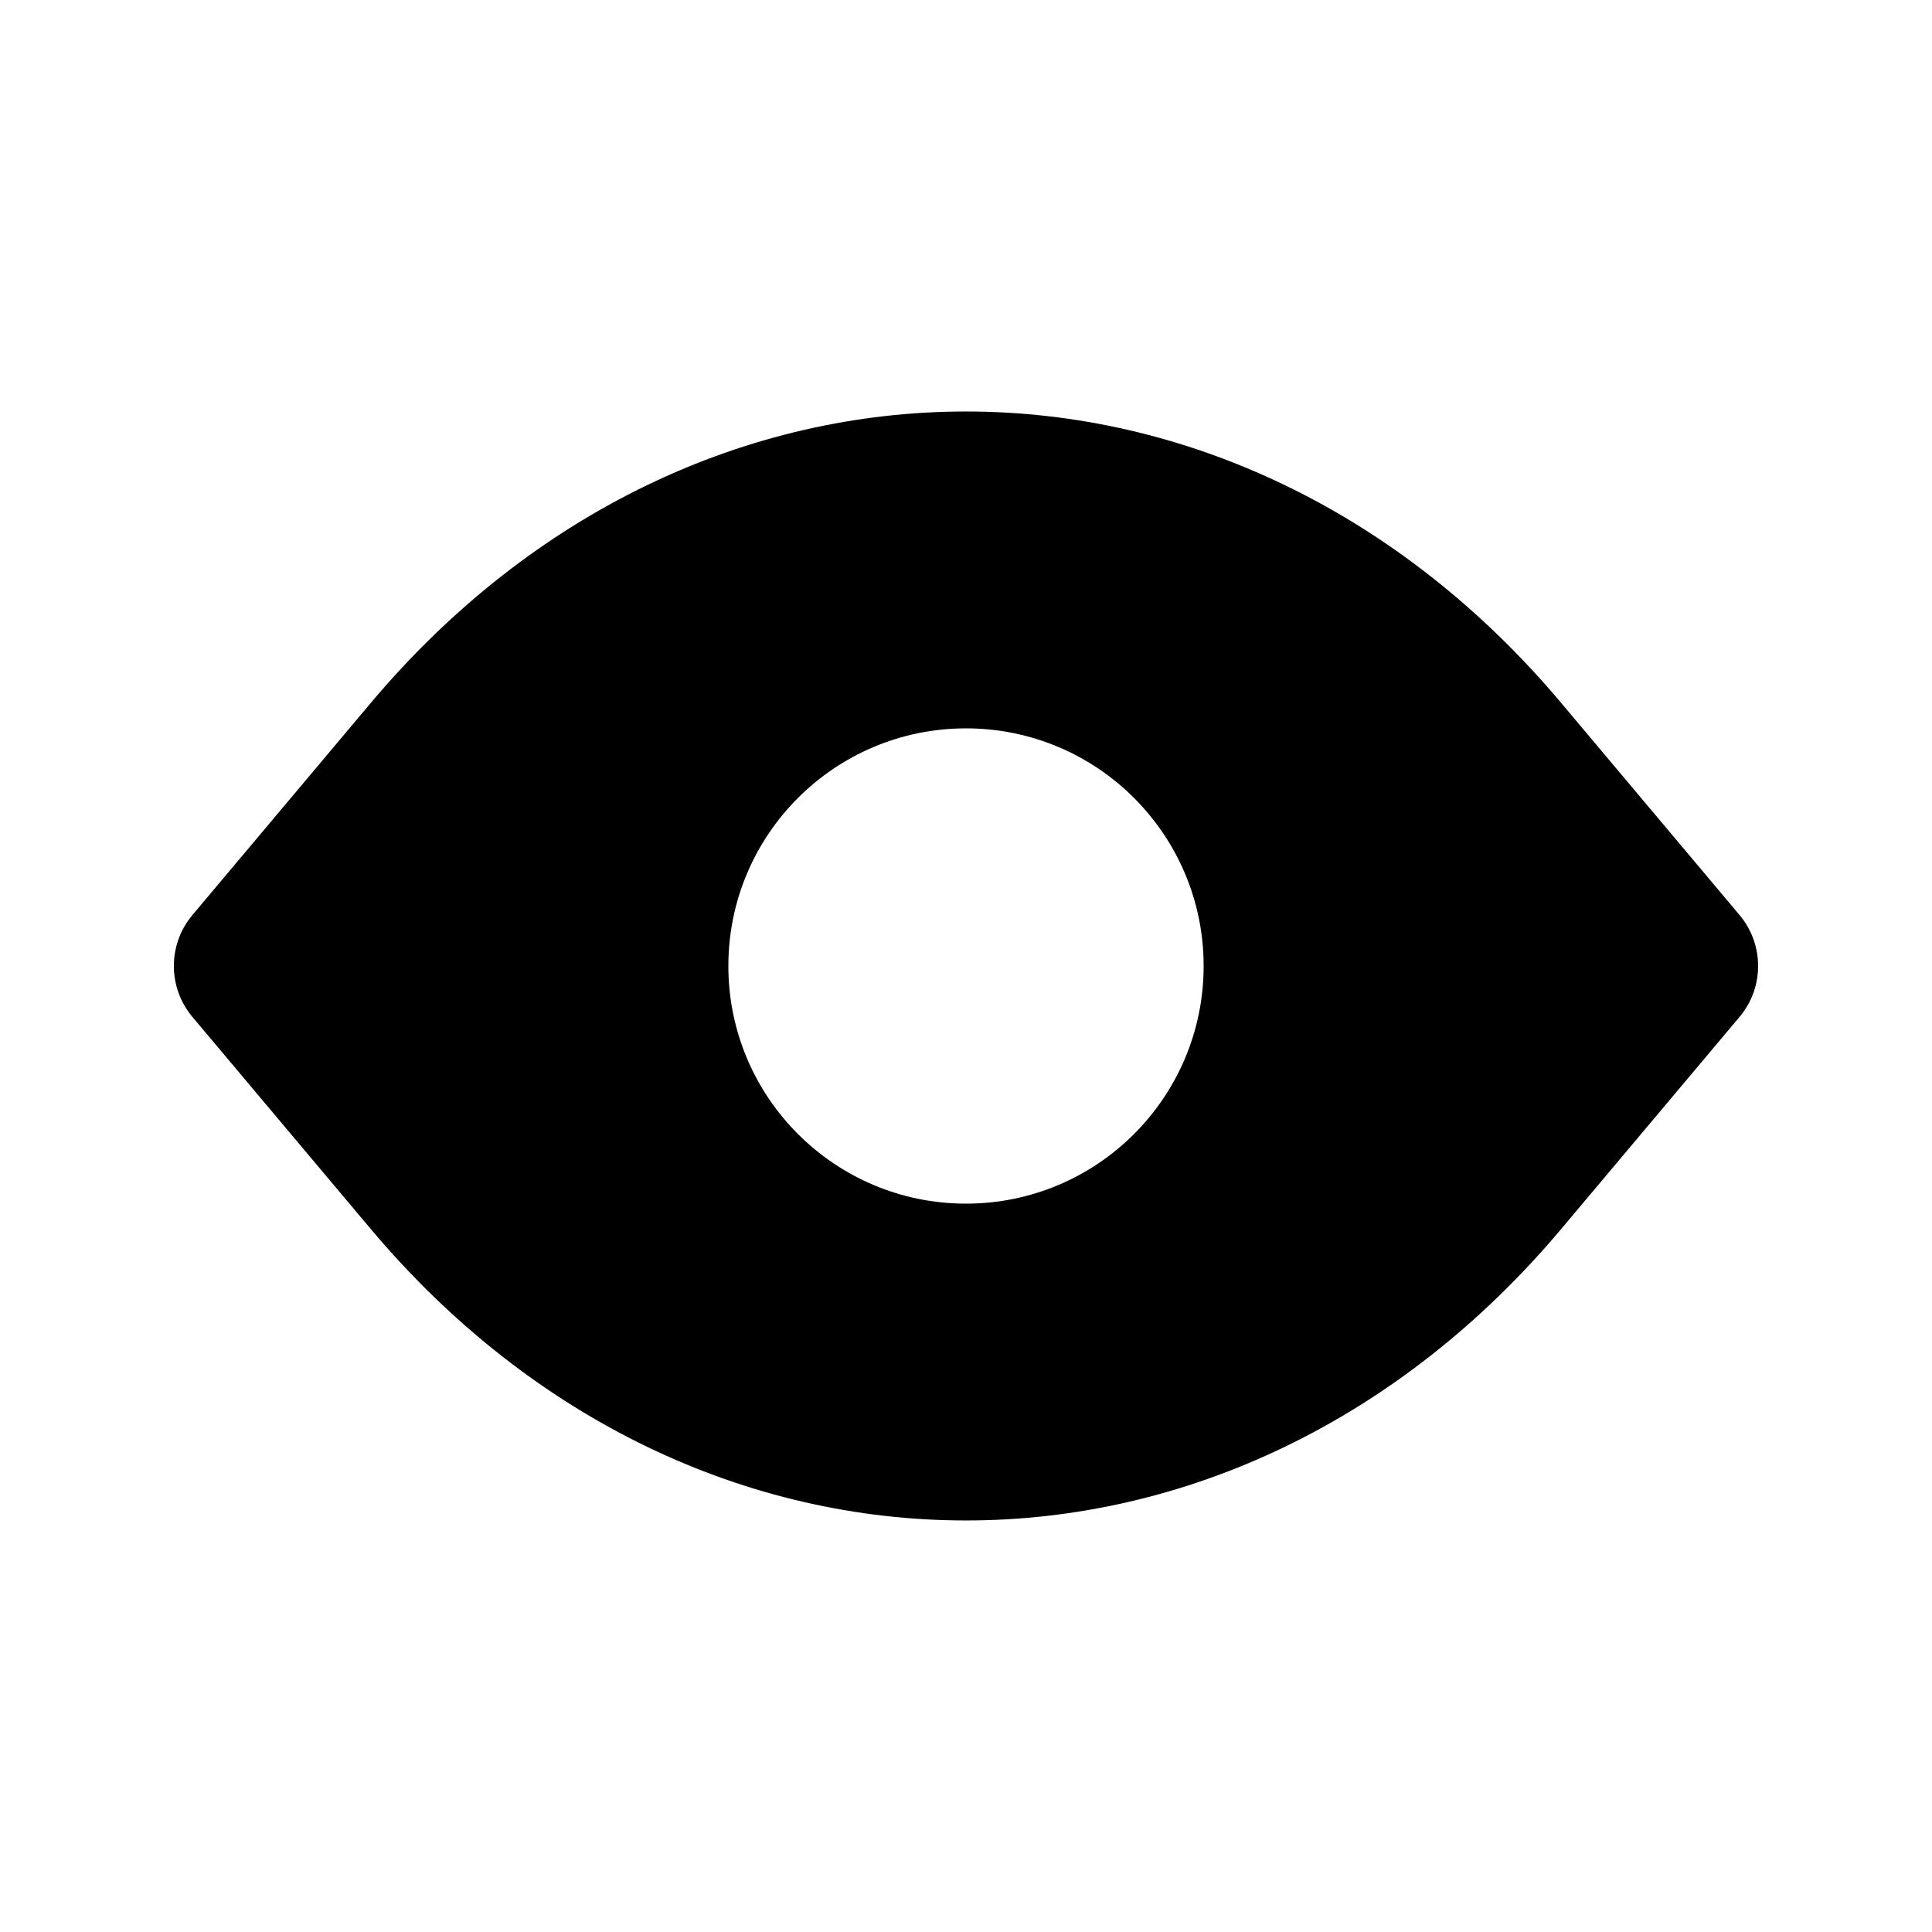 <?xml version="1.0" encoding="UTF-8"?>
<!-- Uploaded to: SVG Repo, www.svgrepo.com, Generator: SVG Repo Mixer Tools -->
<svg fill="#000000" width="800px" height="800px" version="1.1" viewBox="144 144 512 512" xmlns="http://www.w3.org/2000/svg">
 <path d="m400 253.05c57.891 0 114.91 26.324 157.76 77.27l47.23 56.164c6.57 7.809 6.57 19.211 0 27.02l-47.23 56.164c-42.848 50.945-99.871 77.27-157.76 77.27-57.895 0-114.92-26.324-157.77-77.27l-47.23-56.164c-6.566-7.809-6.566-19.211 0-27.02l47.23-56.164c42.848-50.945 99.871-77.27 157.77-77.27zm62.977 146.95c0 34.781-28.195 62.977-62.977 62.977-34.785 0-62.977-28.195-62.977-62.977 0-34.785 28.191-62.977 62.977-62.977 34.781 0 62.977 28.191 62.977 62.977z" fill-rule="evenodd"/>
</svg>